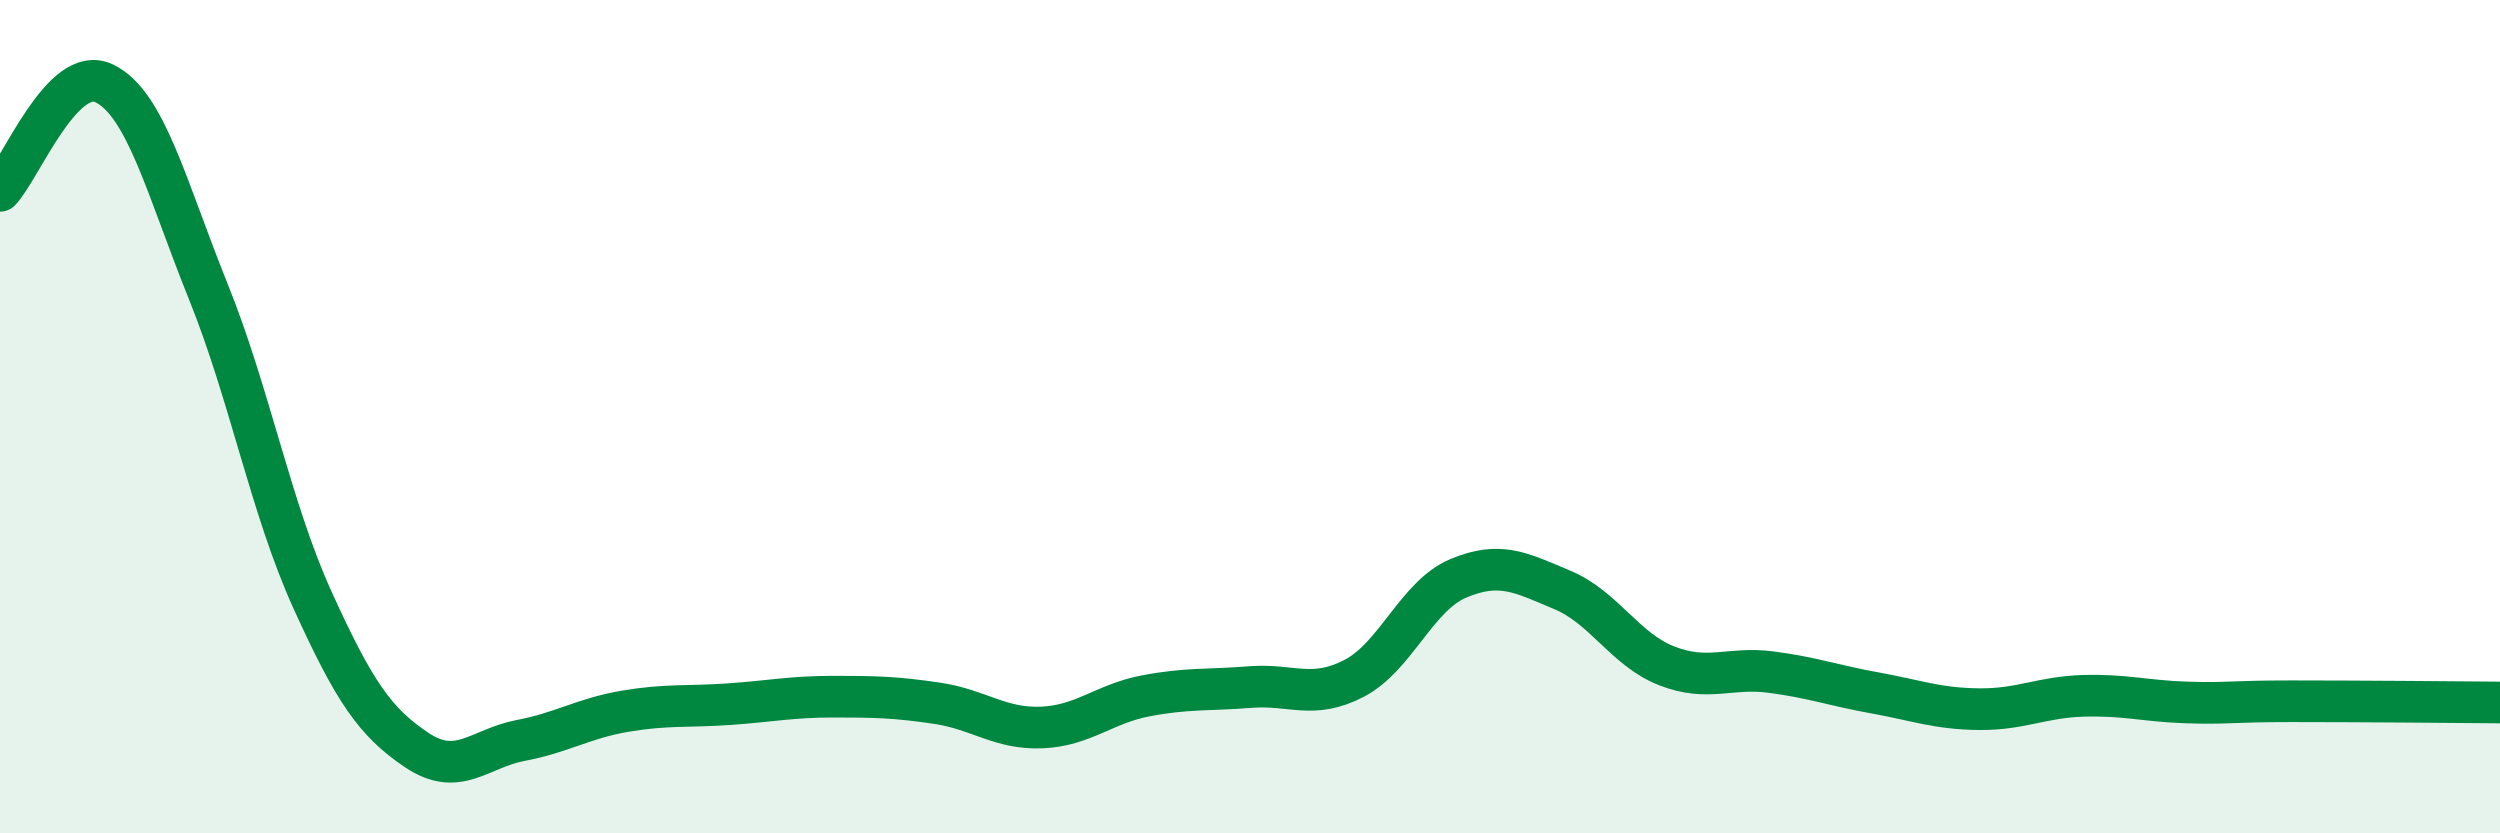 
    <svg width="60" height="20" viewBox="0 0 60 20" xmlns="http://www.w3.org/2000/svg">
      <path
        d="M 0,4.58 C 0.5,4.06 1.5,1.52 2.5,2 C 3.5,2.48 4,4.52 5,7 C 6,9.48 6.5,12.2 7.5,14.4 C 8.5,16.6 9,17.33 10,18 C 11,18.67 11.5,17.96 12.5,17.77 C 13.5,17.58 14,17.24 15,17.07 C 16,16.9 16.5,16.97 17.5,16.9 C 18.5,16.83 19,16.72 20,16.72 C 21,16.72 21.5,16.73 22.5,16.88 C 23.5,17.03 24,17.5 25,17.46 C 26,17.42 26.5,16.89 27.5,16.7 C 28.5,16.51 29,16.57 30,16.49 C 31,16.41 31.5,16.8 32.5,16.28 C 33.5,15.76 34,14.3 35,13.88 C 36,13.46 36.5,13.74 37.5,14.16 C 38.5,14.58 39,15.59 40,15.98 C 41,16.37 41.5,16 42.5,16.13 C 43.5,16.26 44,16.45 45,16.63 C 46,16.81 46.5,17.01 47.5,17.02 C 48.5,17.03 49,16.73 50,16.7 C 51,16.67 51.5,16.83 52.5,16.86 C 53.5,16.89 53.5,16.83 55,16.83 C 56.5,16.83 59,16.85 60,16.86L60 20L0 20Z"
        fill="#008740"
        opacity="0.1"
        stroke-linecap="round"
        stroke-linejoin="round"
      />
      <path
        d="M 0,4.58 C 0.5,4.06 1.5,1.52 2.5,2 C 3.5,2.48 4,4.52 5,7 C 6,9.48 6.5,12.2 7.5,14.4 C 8.5,16.6 9,17.33 10,18 C 11,18.67 11.5,17.96 12.5,17.77 C 13.5,17.58 14,17.24 15,17.07 C 16,16.9 16.5,16.97 17.5,16.9 C 18.5,16.83 19,16.72 20,16.72 C 21,16.72 21.5,16.73 22.5,16.88 C 23.5,17.03 24,17.5 25,17.46 C 26,17.42 26.5,16.89 27.5,16.7 C 28.5,16.51 29,16.57 30,16.49 C 31,16.41 31.5,16.8 32.5,16.28 C 33.5,15.76 34,14.3 35,13.88 C 36,13.46 36.5,13.74 37.5,14.16 C 38.5,14.58 39,15.59 40,15.98 C 41,16.37 41.5,16 42.5,16.13 C 43.5,16.26 44,16.45 45,16.63 C 46,16.81 46.5,17.01 47.5,17.02 C 48.5,17.03 49,16.73 50,16.7 C 51,16.67 51.5,16.83 52.5,16.86 C 53.5,16.89 53.5,16.83 55,16.83 C 56.5,16.83 59,16.85 60,16.86"
        stroke="#008740"
        stroke-width="1"
        fill="none"
        stroke-linecap="round"
        stroke-linejoin="round"
      />
    </svg>
  